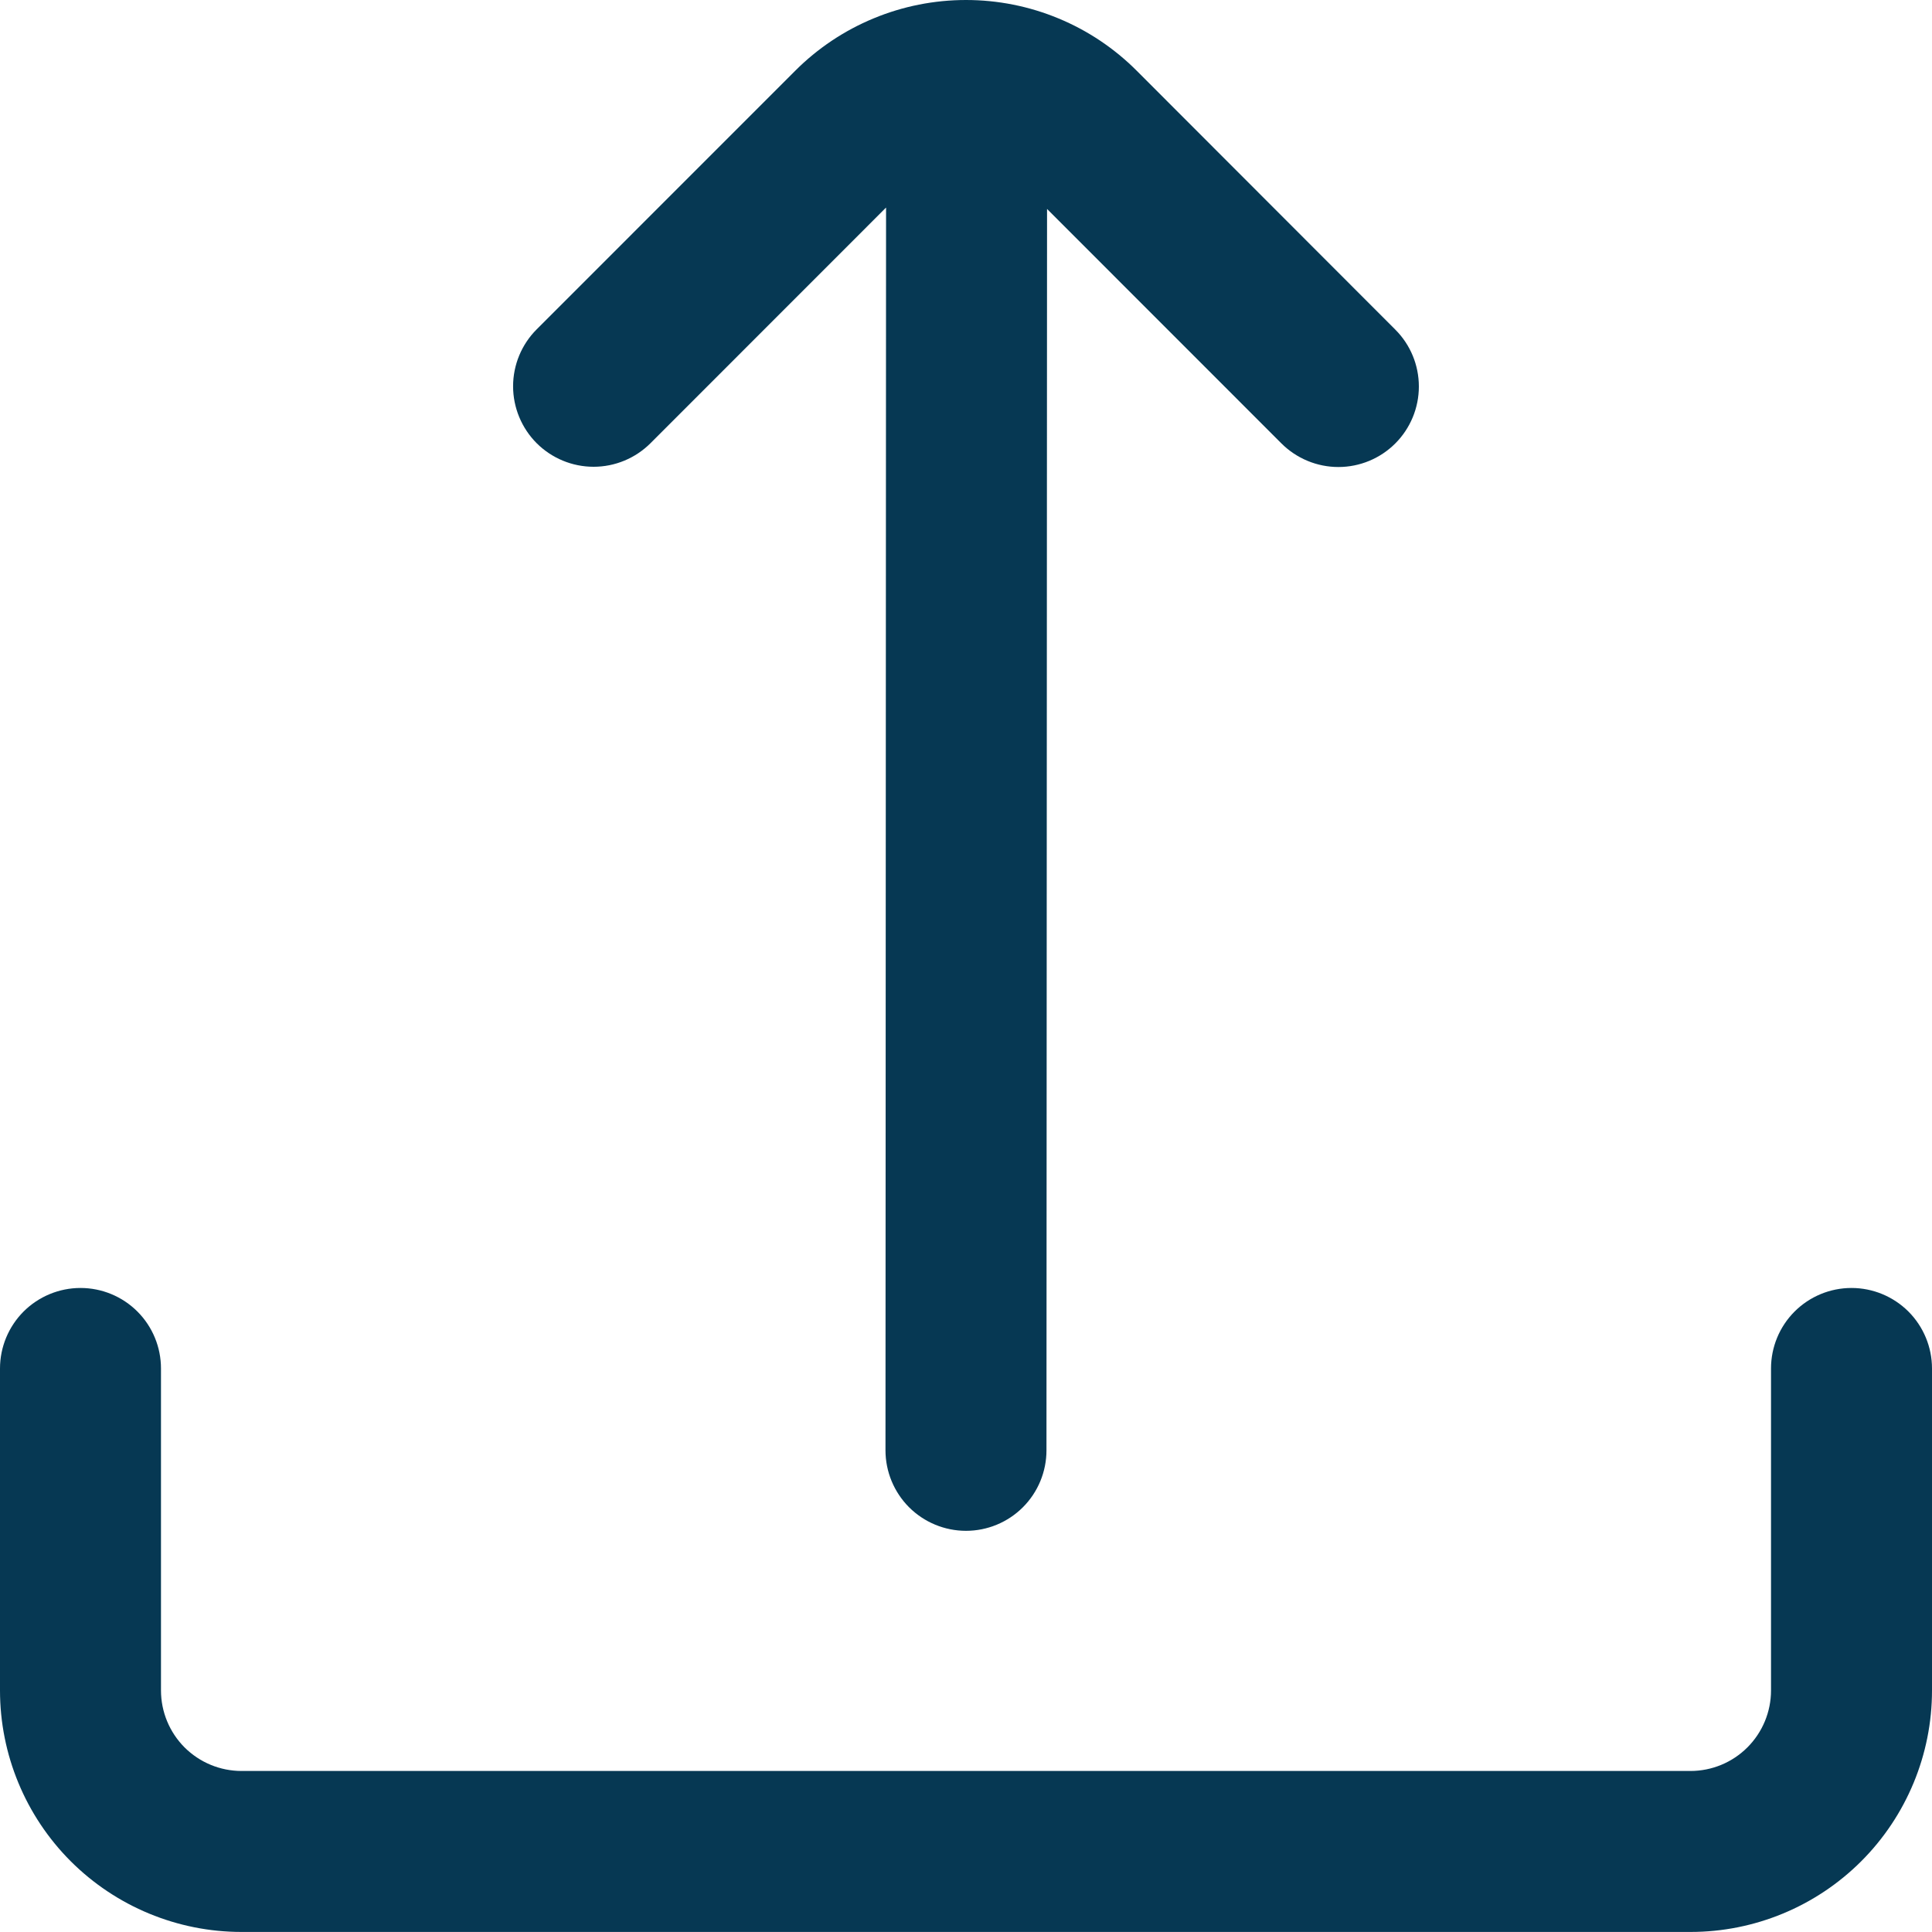 <svg width="40" height="40" viewBox="0 0 40 40" fill="none" xmlns="http://www.w3.org/2000/svg">
<g clip-path="url(#clip0_55_2724)">
<path d="M18.345 4.297L18.333 30.027C18.333 30.469 18.509 30.893 18.821 31.206C19.134 31.518 19.558 31.694 20 31.694C20.442 31.694 20.866 31.518 21.178 31.206C21.491 30.893 21.666 30.469 21.666 30.027L21.678 4.326L26.531 9.181C26.844 9.493 27.268 9.669 27.71 9.669C28.152 9.669 28.576 9.493 28.888 9.181V9.181C29.201 8.868 29.376 8.444 29.376 8.002C29.376 7.56 29.201 7.136 28.888 6.824L23.536 1.466C23.072 1.001 22.521 0.632 21.914 0.381C21.307 0.129 20.657 0 20 0C19.343 0 18.692 0.129 18.086 0.381C17.479 0.632 16.927 1.001 16.463 1.466L11.111 6.819C10.799 7.131 10.623 7.555 10.623 7.997C10.623 8.439 10.799 8.863 11.111 9.176V9.176C11.424 9.488 11.848 9.664 12.29 9.664C12.732 9.664 13.155 9.488 13.468 9.176L18.345 4.297Z" fill="#063853"/>
<path d="M36.667 28.333V34.999C36.667 35.441 36.491 35.865 36.178 36.178C35.866 36.49 35.442 36.666 35 36.666H5C4.558 36.666 4.134 36.49 3.821 36.178C3.509 35.865 3.333 35.441 3.333 34.999V28.333C3.333 27.891 3.158 27.467 2.845 27.154C2.533 26.842 2.109 26.666 1.667 26.666V26.666C1.225 26.666 0.801 26.842 0.488 27.154C0.176 27.467 0 27.891 0 28.333L0 34.999C0 36.325 0.527 37.597 1.464 38.535C2.402 39.472 3.674 39.999 5 39.999H35C36.326 39.999 37.598 39.472 38.535 38.535C39.473 37.597 40 36.325 40 34.999V28.333C40 27.891 39.824 27.467 39.512 27.154C39.199 26.842 38.775 26.666 38.333 26.666C37.891 26.666 37.467 26.842 37.155 27.154C36.842 27.467 36.667 27.891 36.667 28.333Z" fill="#063853"/>
</g>
<defs>
<clipPath id="clip0_55_2724">
<rect width="40" height="40" fill="white"/>
</clipPath>
</defs>
</svg>

